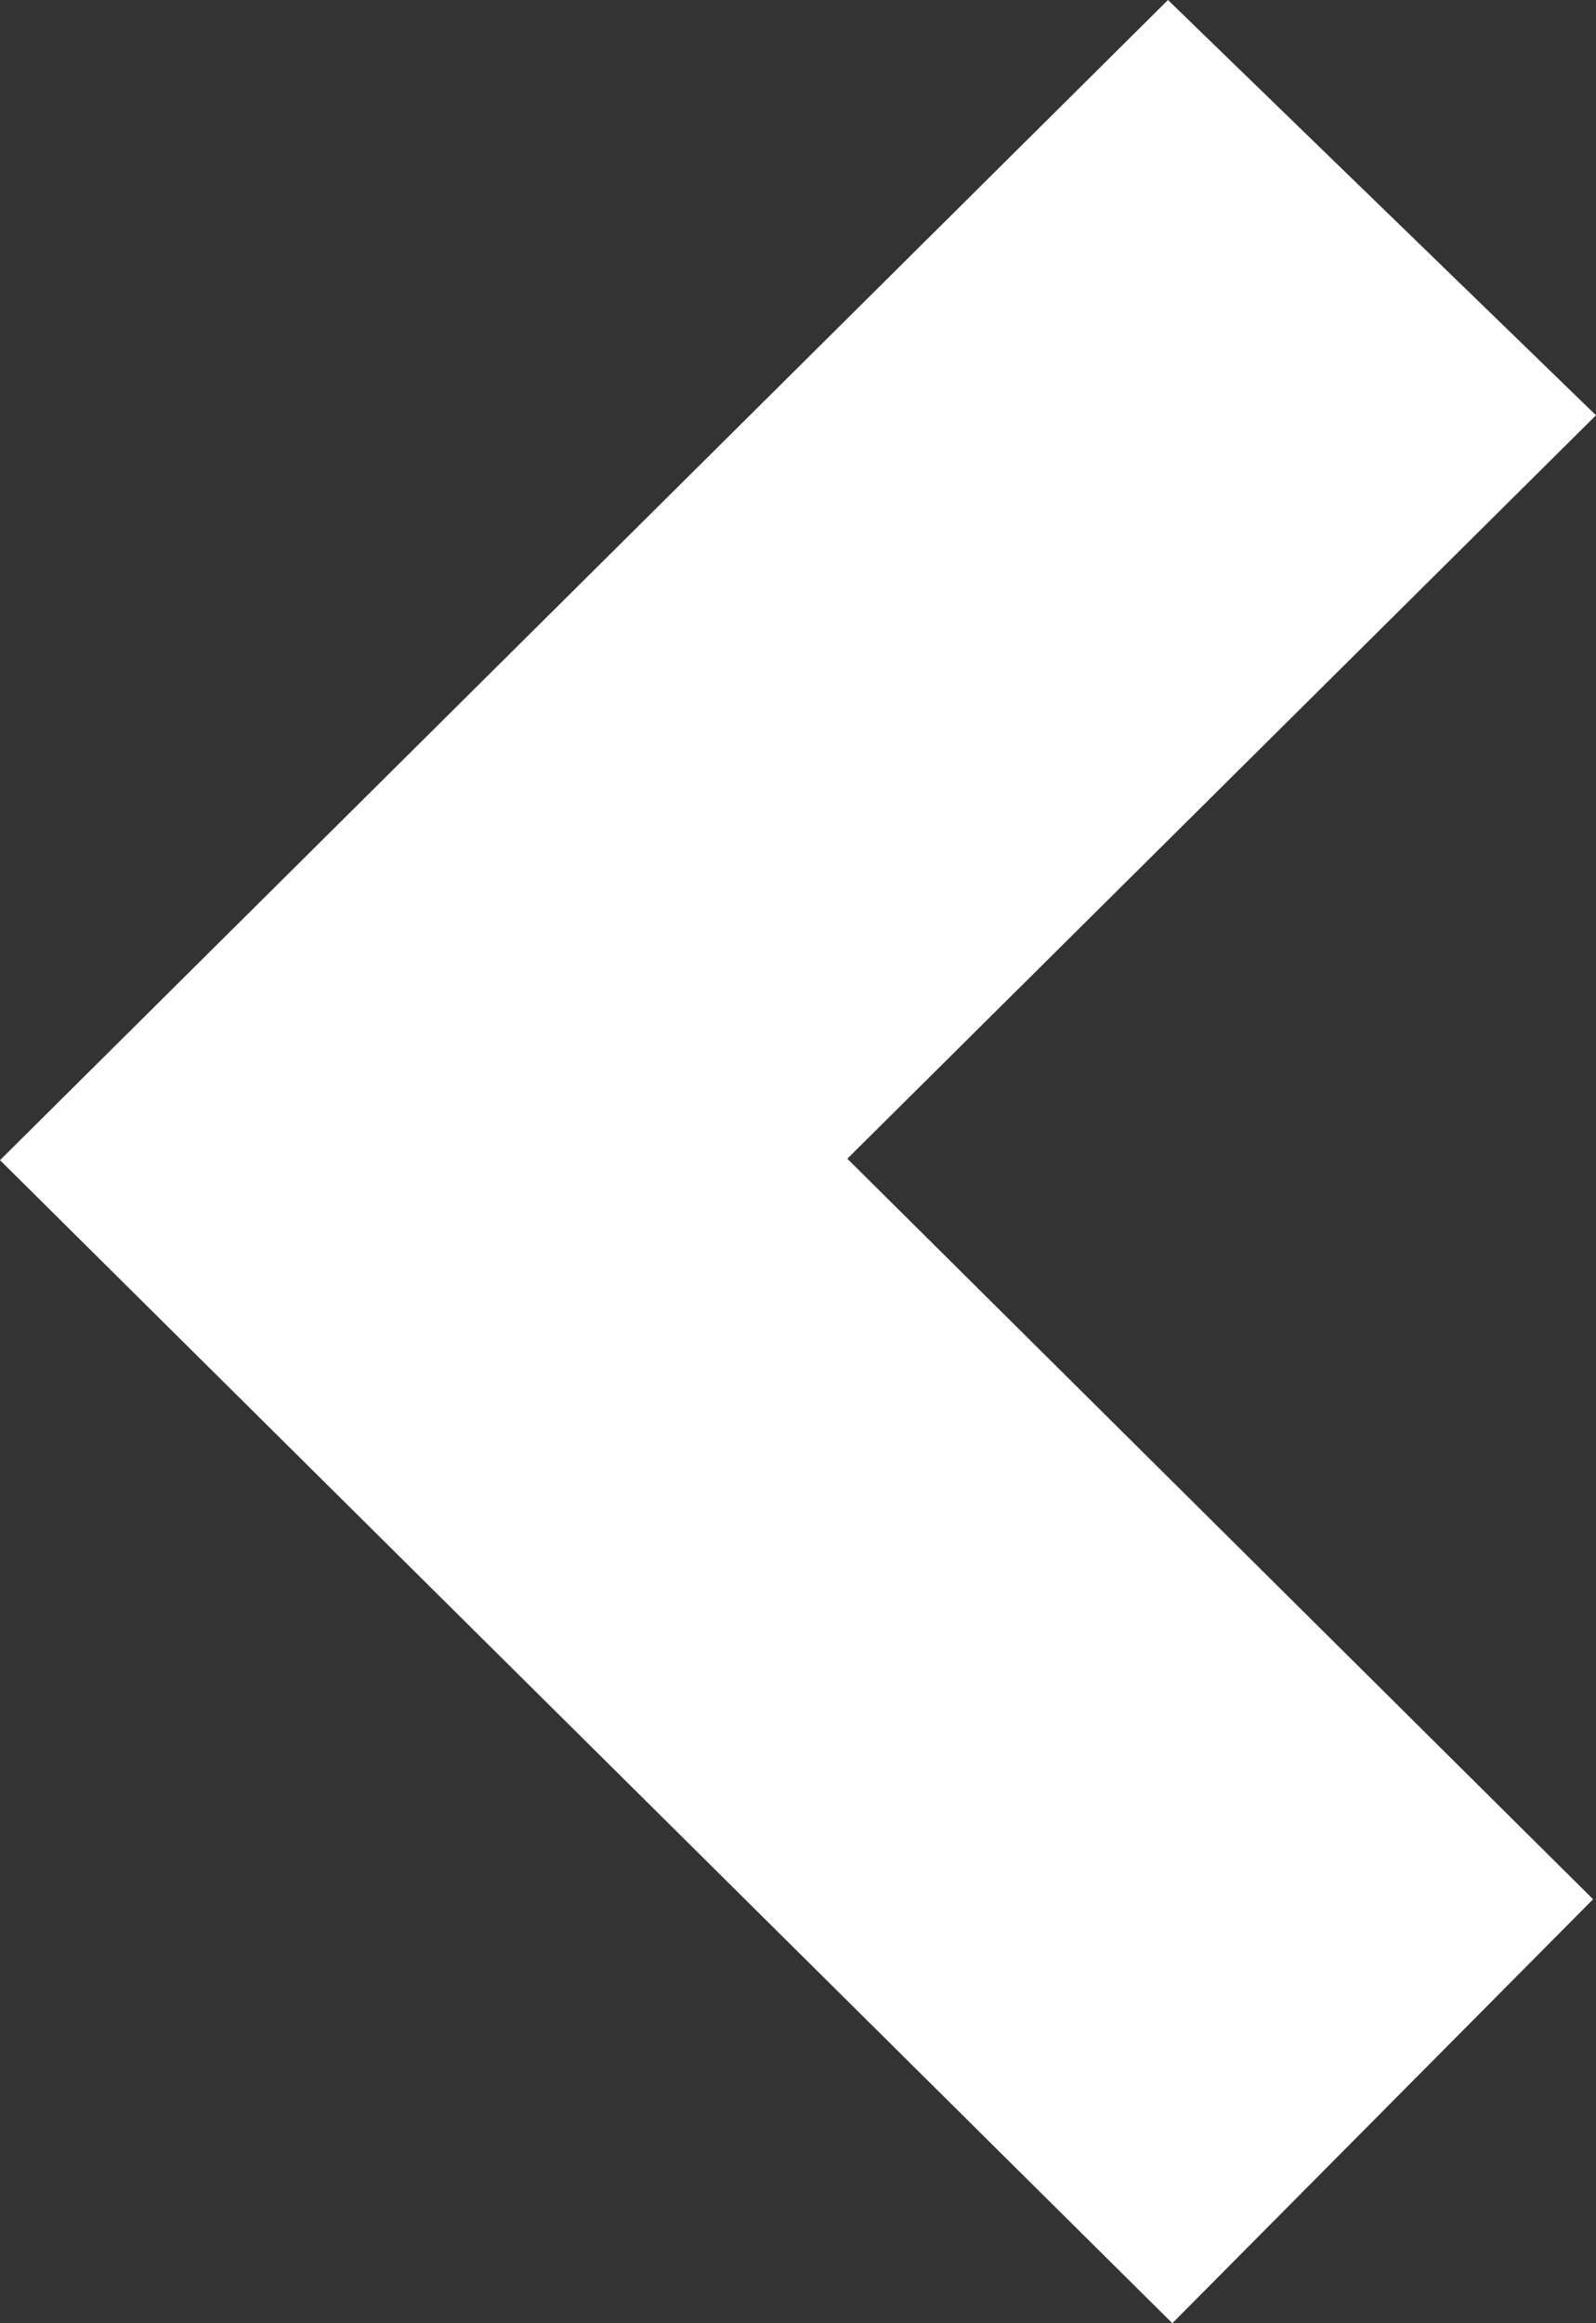 <svg xmlns="http://www.w3.org/2000/svg" xmlns:xlink="http://www.w3.org/1999/xlink" width="11" height="16" viewBox="0 0 11 16"><rect x="0" y="0" width="11" height="16" fill="#333333" stroke="none"/><defs><path id="xge1a" d="M31 1088.86l-2.95-2.86-8.05 7.99 8.08 8.01 2.9-2.92-5.14-5.1z"/></defs><g><g transform="translate(-20 -1086)"><use fill="#fff" xlink:href="#xge1a"/></g></g></svg>